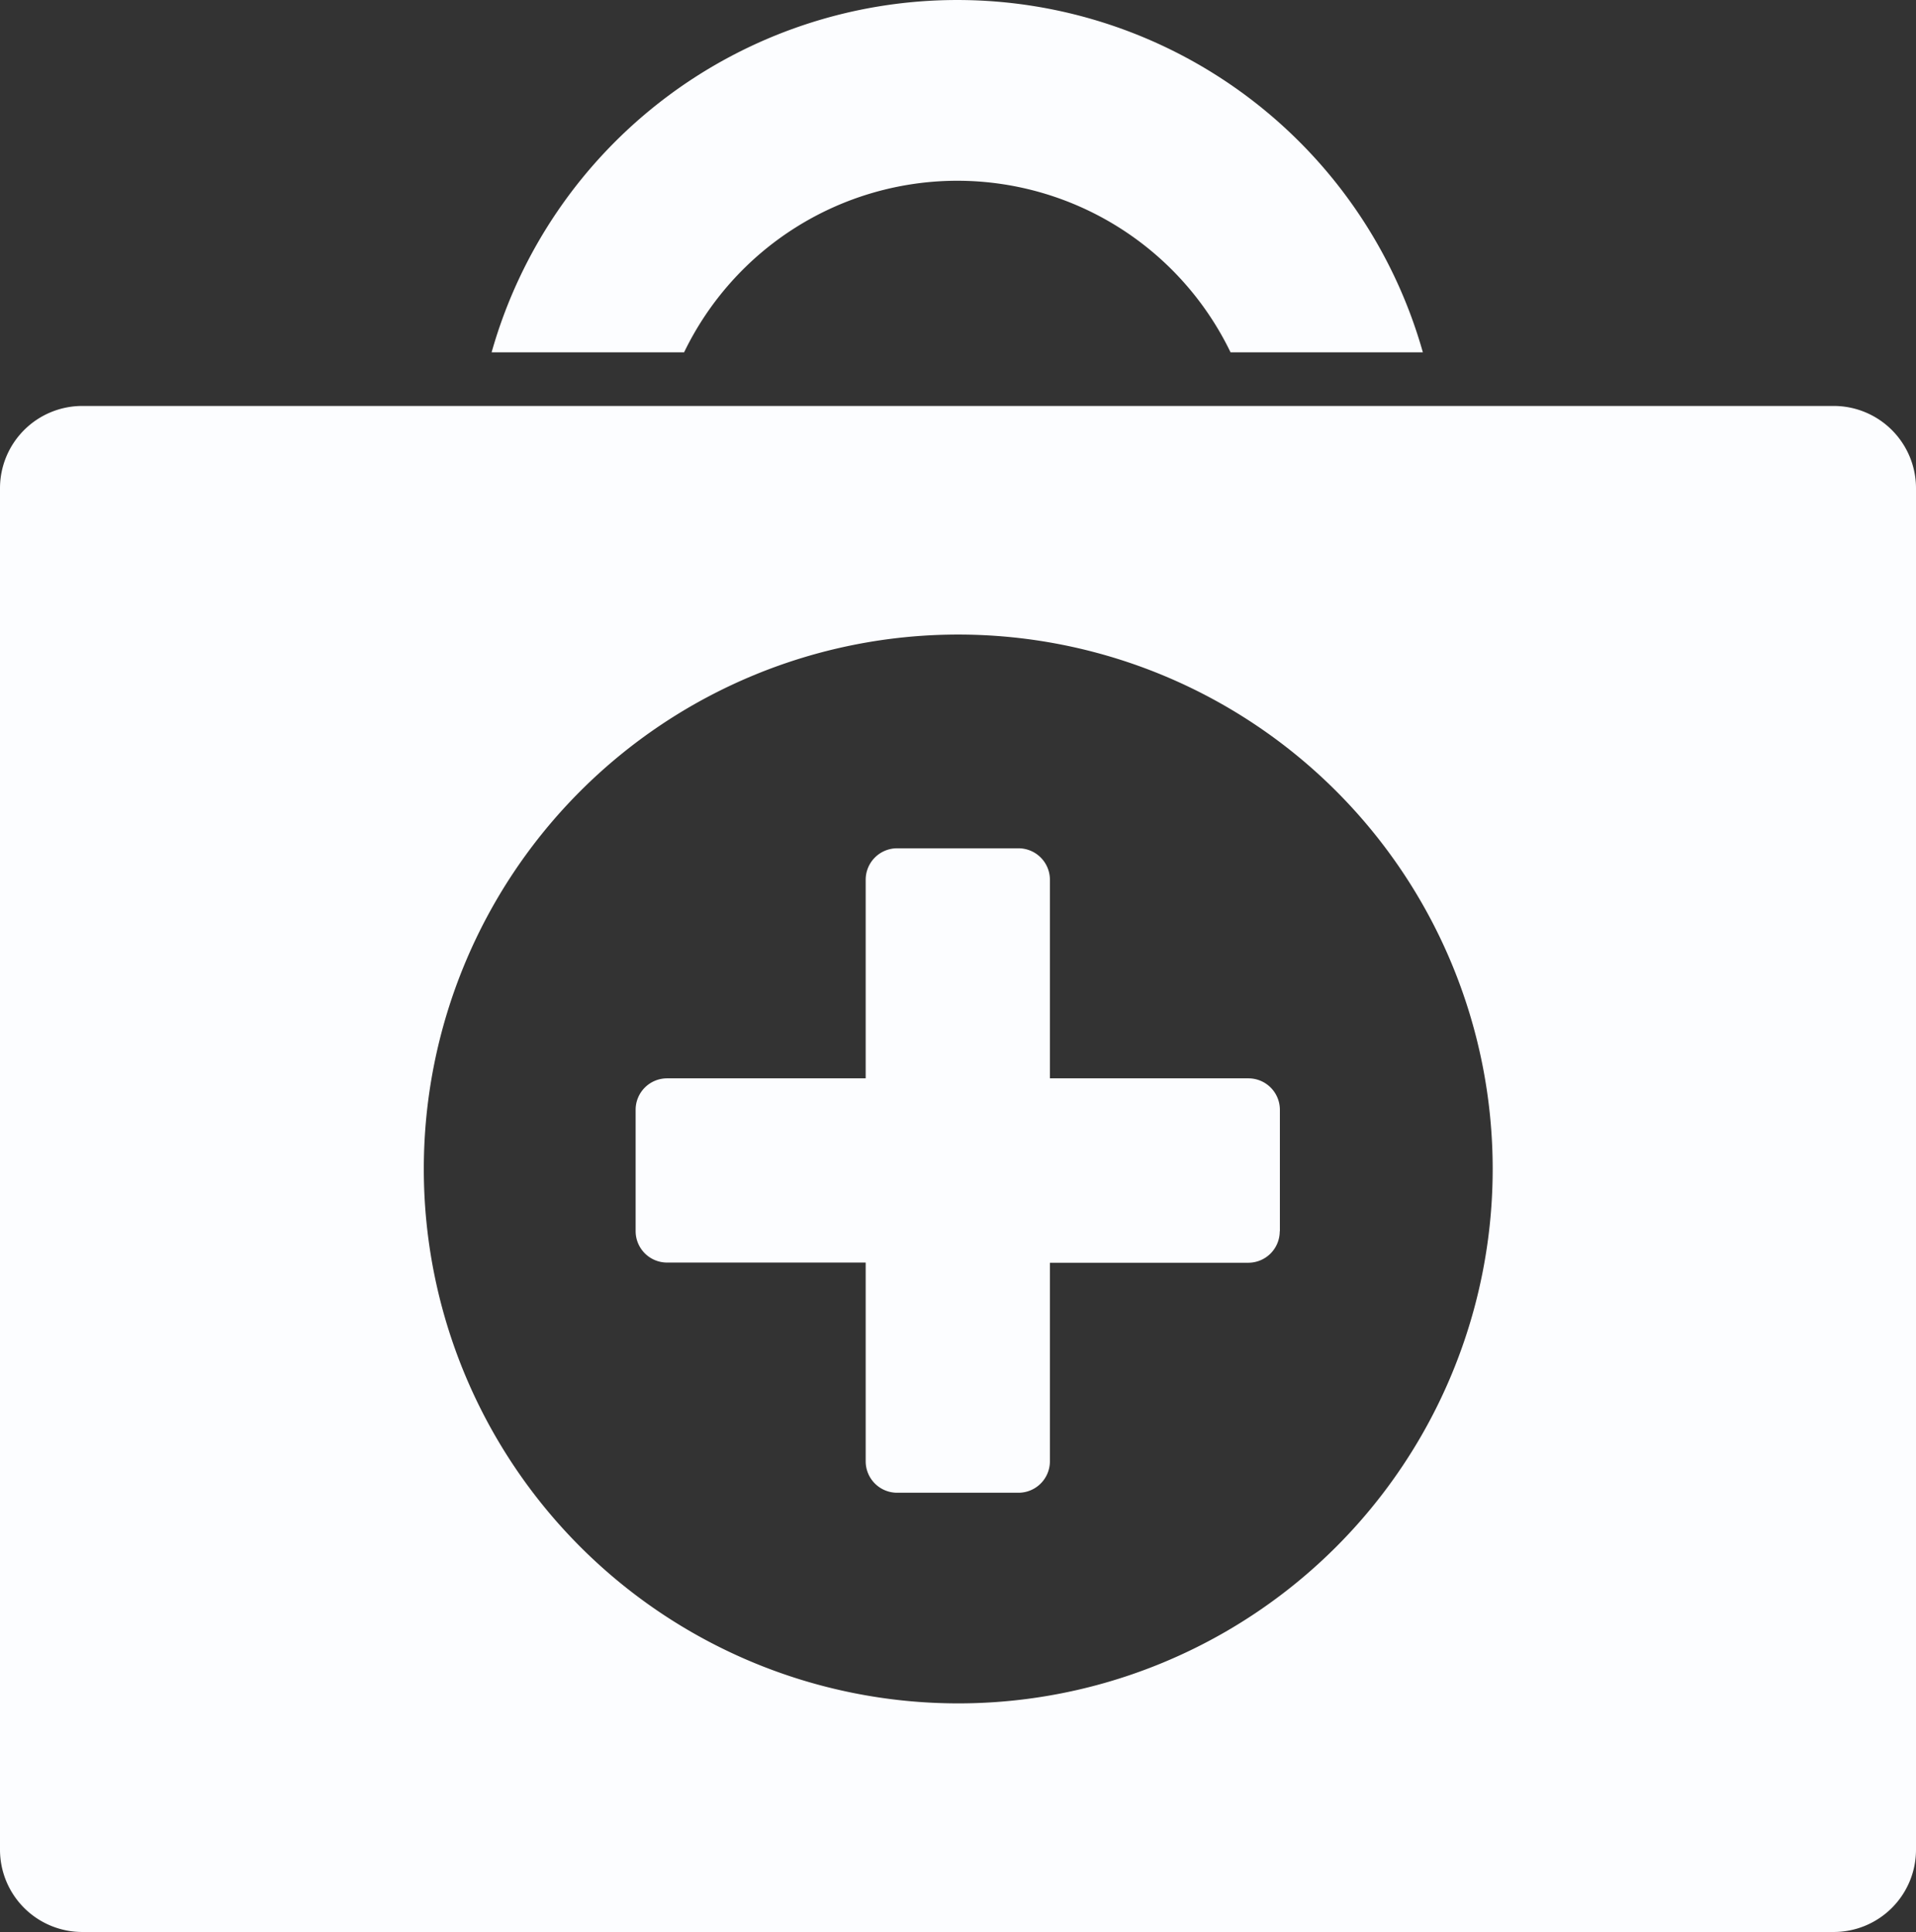 <svg xmlns="http://www.w3.org/2000/svg" width="42.641" height="43" viewBox="0 0 42.641 43">
  <rect x="0" y="0" width="42.641" height="43" fill="#333333" stroke="none"/>
  <g id="Health_Insurance_White" data-name="Health Insurance White" transform="translate(-6.736 -6.393)">
    <g id="Group_32982" data-name="Group 32982" transform="translate(6.736 6.393)">
      <path id="Path_39496" data-name="Path 39496" d="M48.131,51.029a.7.7,0,0,1-.7.7H43.016v4.419a.7.7,0,0,1-.7.7h-2.7a.7.7,0,0,1-.7-.7V51.725h-4.42a.7.7,0,0,1-.7-.7v-2.7a.7.7,0,0,1,.7-.7h4.42v-4.42a.7.7,0,0,1,.7-.7h2.7a.7.7,0,0,1,.7.7v4.42h4.418a.7.7,0,0,1,.7.7v2.7Z" transform="translate(-19.65 -23.625)" fill="#fcfdff"/>
      <path id="Path_39497" data-name="Path 39497" d="M47.544,23.668H8.569A1.832,1.832,0,0,0,6.736,25.5V55.8a1.832,1.832,0,0,0,1.833,1.832H47.544A1.832,1.832,0,0,0,49.377,55.8V25.5A1.832,1.832,0,0,0,47.544,23.668ZM28.056,52.544a11.894,11.894,0,1,1,11.9-11.893A11.894,11.894,0,0,1,28.056,52.544Z" transform="translate(-6.736 -14.633)" fill="#fcfdff"/>
      <path id="Path_39498" data-name="Path 39498" d="M38.018,10.416A6.756,6.756,0,0,1,44.1,14.234H48.38a10.768,10.768,0,0,0-20.725,0h4.284A6.756,6.756,0,0,1,38.018,10.416Z" transform="translate(-16.714 -6.393)" fill="#fcfdff"/>
    </g>
  </g>
</svg>
